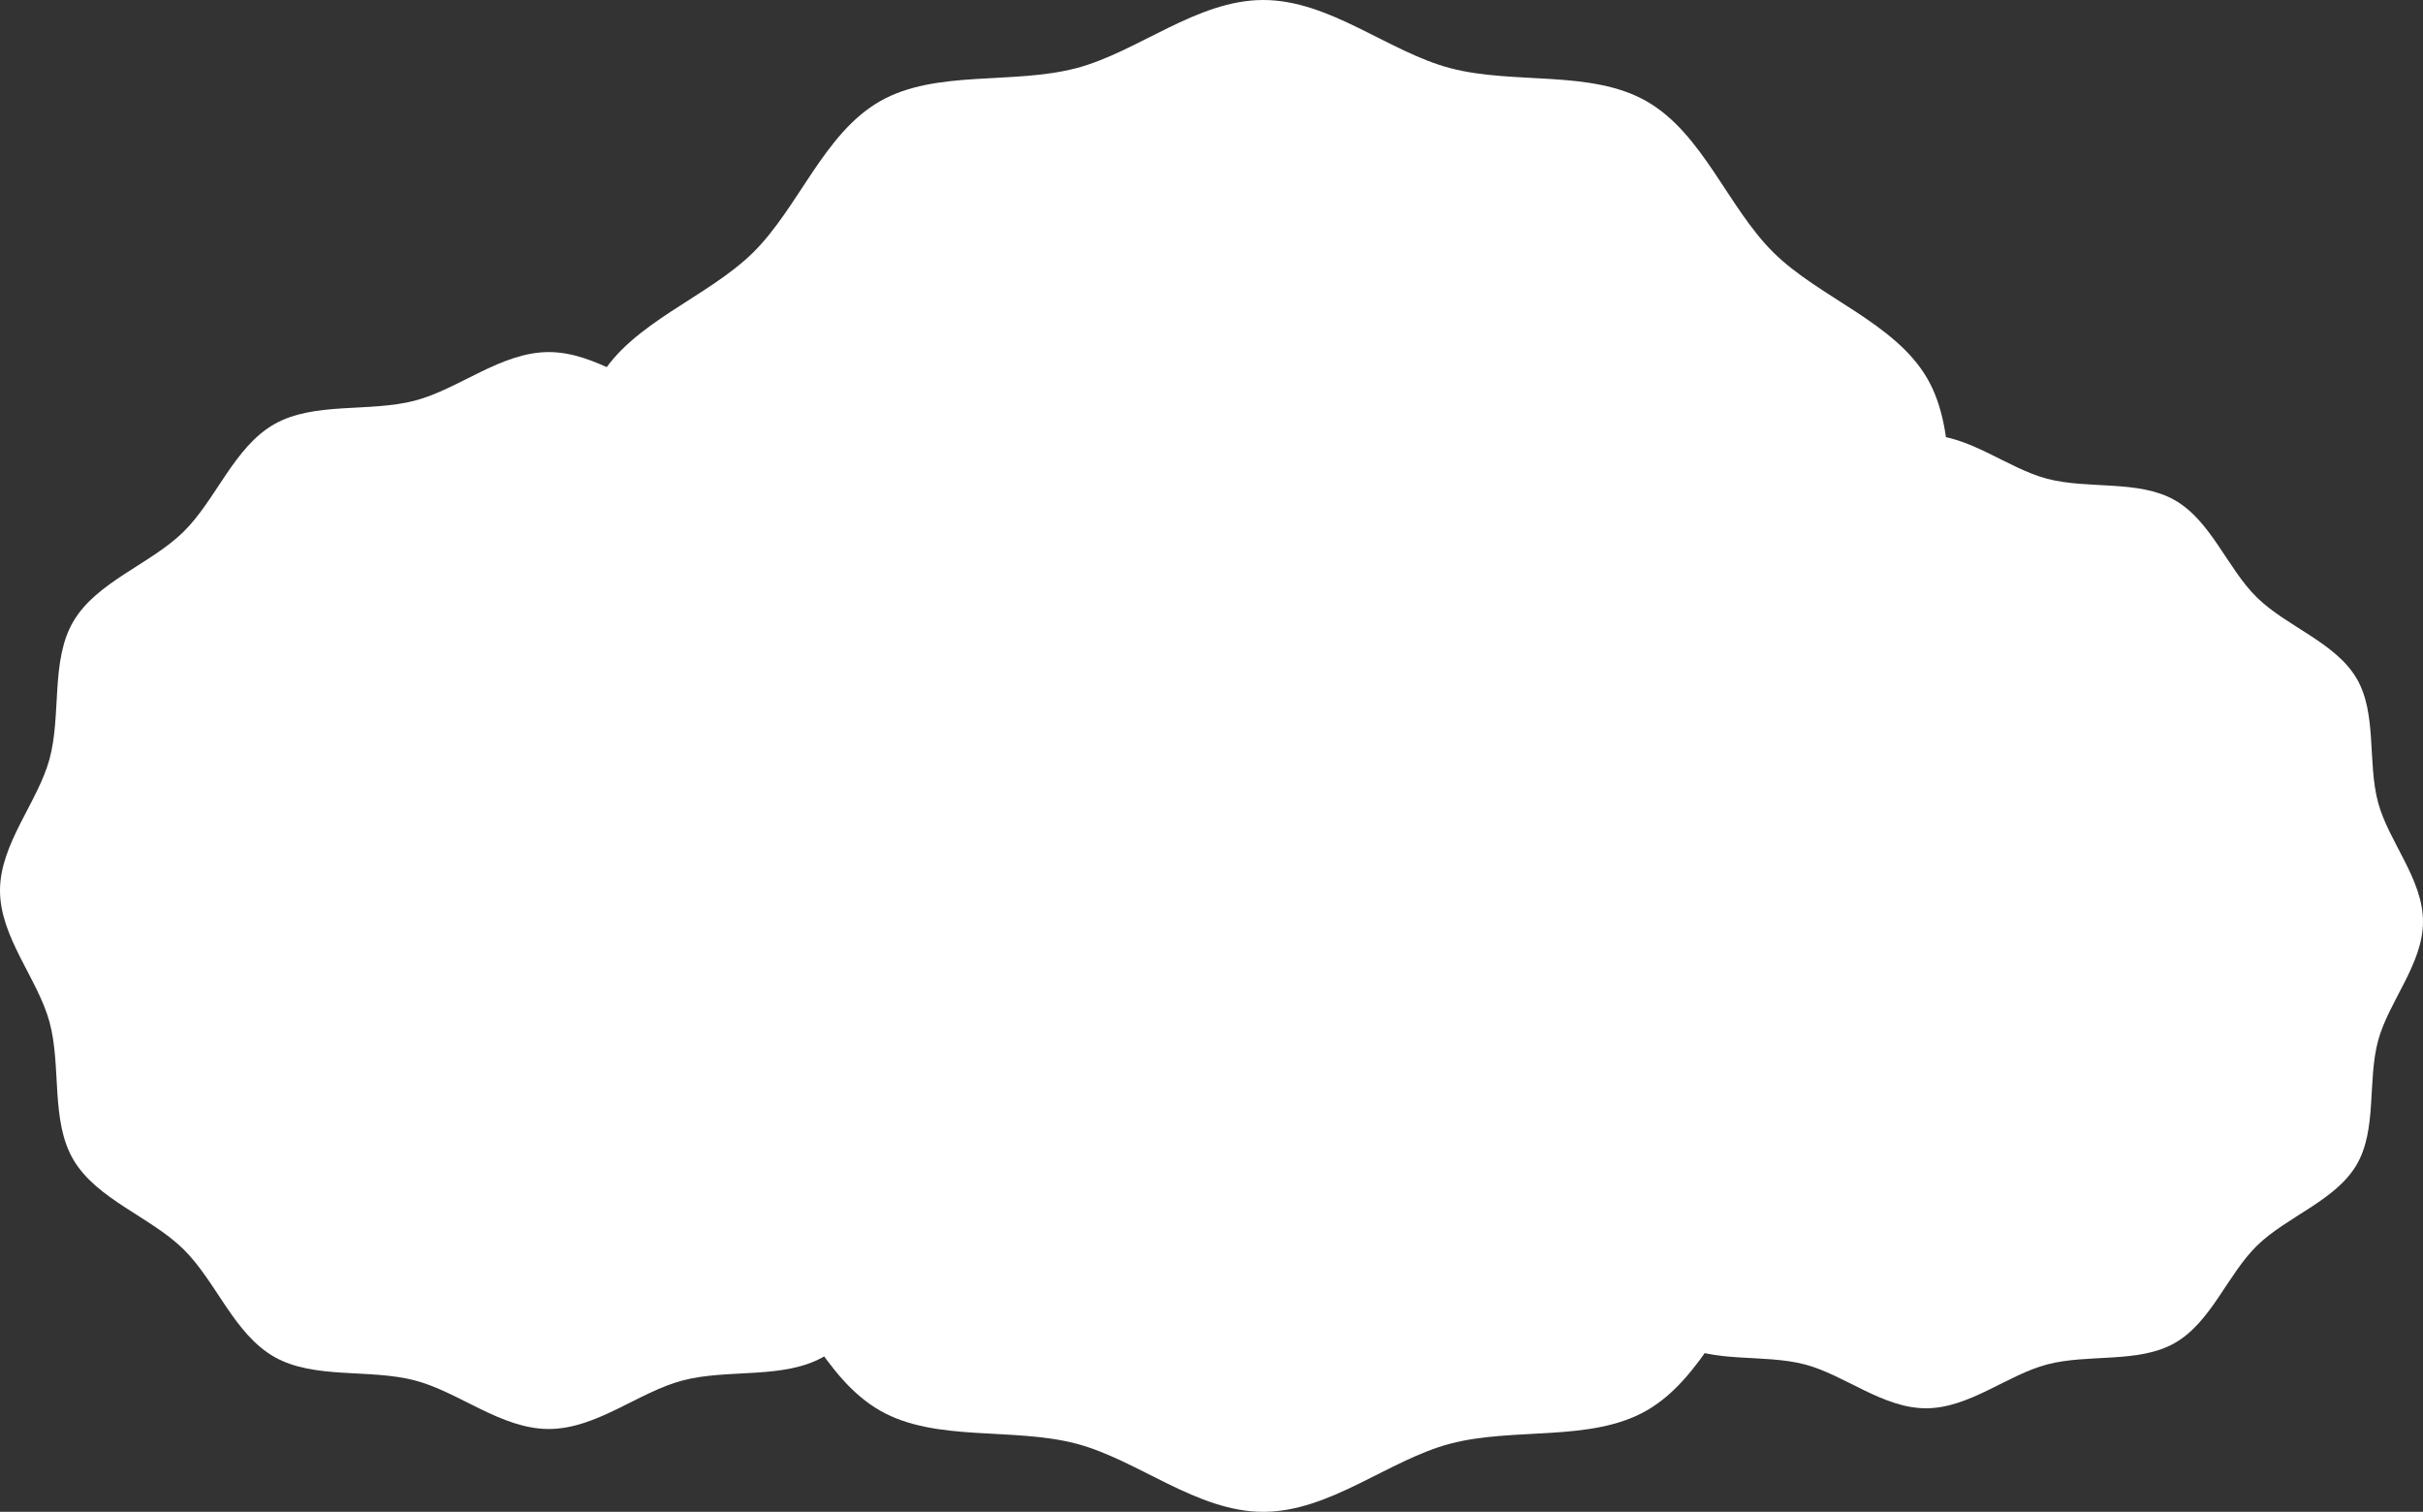 <?xml version="1.0" encoding="UTF-8"?> <svg xmlns="http://www.w3.org/2000/svg" width="117" height="73" viewBox="0 0 117 73" fill="none"><rect x="0" y="0" width="117" height="73" fill="#333333" stroke="none"/><path d="M24 36.5C24 33.326 26.542 30.527 27.334 27.601C28.156 24.574 27.398 20.897 28.953 18.248C30.53 15.559 34.149 14.376 36.363 12.195C38.576 10.012 39.773 6.442 42.498 4.886C45.184 3.352 48.91 4.1 51.979 3.289C54.946 2.508 57.785 0 61 0C64.215 0 67.055 2.508 70.021 3.289C73.09 4.1 76.816 3.352 79.502 4.886C82.228 6.442 83.427 10.012 85.637 12.195C87.851 14.379 91.47 15.559 93.047 18.248C94.602 20.897 93.844 24.574 94.666 27.601C95.458 30.527 98 33.328 98 36.5C98 39.672 95.458 42.473 94.666 45.399C93.844 48.426 94.602 52.103 93.047 54.752C91.47 57.441 87.851 58.624 85.637 60.804C83.424 62.988 82.228 66.558 79.502 68.114C76.816 69.648 73.09 68.9 70.021 69.711C67.055 70.492 64.215 73 61 73C57.785 73 54.946 70.492 51.979 69.711C48.91 68.9 45.184 69.648 42.498 68.114C39.773 66.558 38.573 62.988 36.363 60.804C34.149 58.621 30.53 57.441 28.953 54.752C27.398 52.103 28.156 48.426 27.334 45.399C26.542 42.473 24 39.672 24 36.5Z" fill="white"></path><path d="M69 44.5C69 42.457 70.648 40.654 71.163 38.769C71.695 36.819 71.204 34.455 72.212 32.748C73.235 31.017 75.584 30.256 77.018 28.851C78.452 27.446 79.23 25.146 80.998 24.145C82.741 23.158 85.156 23.639 87.147 23.118C89.072 22.613 90.913 21 93 21C95.087 21 96.928 22.613 98.853 23.118C100.844 23.639 103.259 23.158 105.002 24.145C106.77 25.146 107.548 27.446 108.982 28.851C110.416 30.256 112.765 31.017 113.788 32.748C114.796 34.455 114.305 36.819 114.837 38.769C115.352 40.654 117 42.457 117 44.5C117 46.543 115.352 48.346 114.837 50.231C114.305 52.181 114.796 54.545 113.788 56.252C112.765 57.983 110.416 58.745 108.982 60.149C107.548 61.554 106.77 63.854 105.002 64.855C103.259 65.842 100.844 65.361 98.853 65.882C96.928 66.387 95.087 68 93 68C90.913 68 89.072 66.387 87.147 65.882C85.156 65.361 82.741 65.842 80.998 64.855C79.23 63.854 78.452 61.554 77.018 60.149C75.584 58.745 73.235 57.983 72.212 56.252C71.204 54.545 71.695 52.181 71.163 50.231C70.648 48.346 69 46.543 69 44.5Z" fill="white"></path><path d="M0 43C0 40.74 1.821 38.744 2.389 36.66C2.976 34.505 2.433 31.886 3.547 29.998C4.677 28.083 7.268 27.241 8.853 25.686C10.438 24.131 11.296 21.589 13.248 20.48C15.172 19.387 17.839 19.92 20.038 19.344C22.162 18.787 24.197 17 26.5 17C28.803 17 30.838 18.787 32.962 19.344C35.159 19.92 37.828 19.387 39.752 20.48C41.704 21.589 42.562 24.131 44.147 25.686C45.732 27.241 48.323 28.083 49.453 29.998C50.567 31.886 50.024 34.502 50.611 36.66C51.179 38.744 53 40.74 53 43C53 45.26 51.179 47.256 50.611 49.34C50.024 51.495 50.567 54.114 49.453 56.002C48.323 57.917 45.732 58.759 44.147 60.314C42.562 61.869 41.704 64.411 39.752 65.52C37.828 66.613 35.161 66.08 32.962 66.656C30.838 67.213 28.803 69 26.5 69C24.197 69 22.162 67.213 20.038 66.656C17.841 66.08 15.172 66.613 13.248 65.52C11.296 64.411 10.438 61.869 8.853 60.314C7.268 58.759 4.677 57.917 3.547 56.002C2.433 54.114 2.976 51.498 2.389 49.34C1.821 47.256 0 45.26 0 43Z" fill="white"></path></svg> 